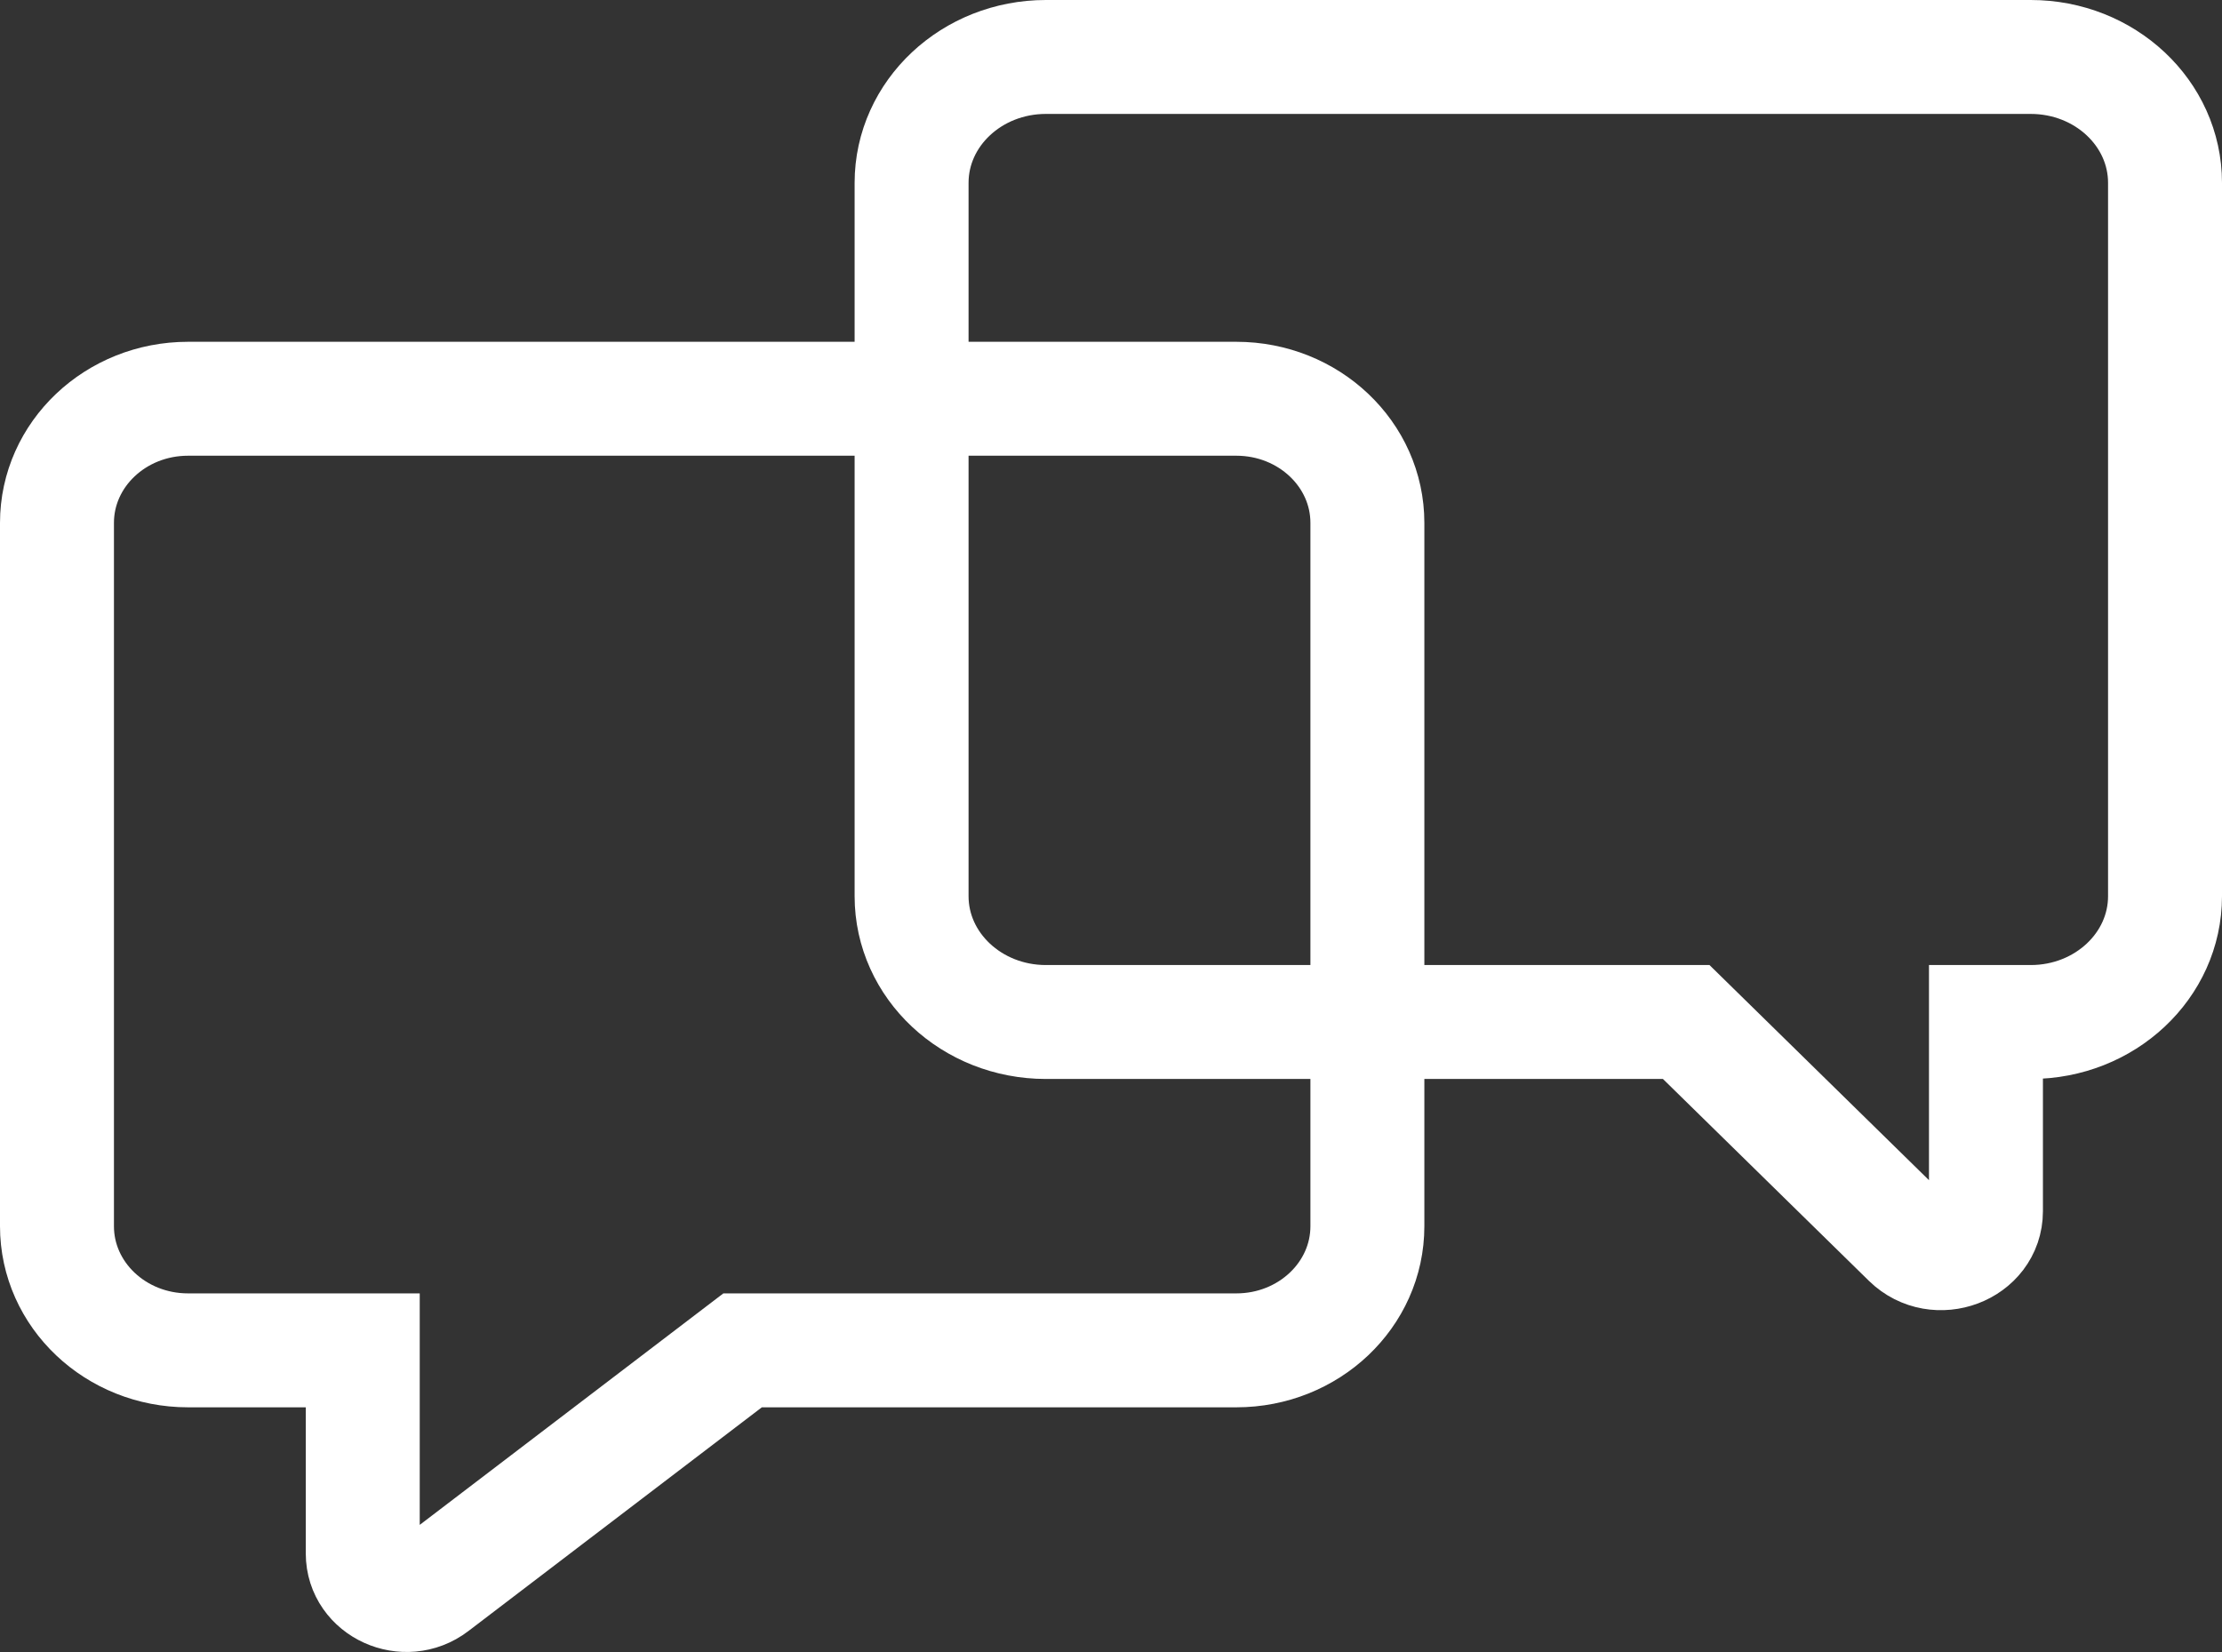 <?xml version="1.0" encoding="UTF-8"?>
<svg width="39px" height="29px" viewBox="0 0 39 29" version="1.1" xmlns="http://www.w3.org/2000/svg" xmlns:xlink="http://www.w3.org/1999/xlink">
    <rect x="0" y="0" width="39" height="29" fill="#333333" stroke="none"/>
    <!-- Generator: Sketch 54.1 (76490) - https://sketchapp.com -->
    <title>Contact Icon White</title>
    <desc>Created with Sketch.</desc>
    <g id="THALAMUS" stroke="none" stroke-width="1" fill="none" fill-rule="evenodd">
        <g id="THALAMUS_HOME-Copy" transform="translate(-1368, -53)" stroke="#FFFFFF" stroke-width="2">
            <g id="Contact-Icon-White" transform="translate(1369, 54)">
                <path d="M23,20.526 C23,21.73 21.97,22.705 20.7,22.705 L12.034,22.705 L6.614,26.838 C6.113,27.221 5.367,26.882 5.367,26.272 L5.367,22.705 L2.3,22.705 C1.03,22.705 0,21.73 0,20.526 L0,8.179 C0,6.975 1.03,6 2.3,6 L20.7,6 C21.97,6 23,6.975 23,8.179 L23,20.526 Z" id="Stroke-1"></path>
                <path d="M34.643,0 L17.357,0 C16.056,0 15,0.989 15,2.21 L15,14.732 C15,15.952 16.056,16.941 17.357,16.941 L28.596,16.941 L32.503,20.771 C32.994,21.251 33.857,20.926 33.857,20.262 L33.857,16.941 L34.643,16.941 C35.945,16.941 37,15.952 37,14.732 L37,2.21 C37,0.989 35.945,0 34.643,0 Z" id="Stroke-3"></path>
            </g>
        </g>
    </g>
</svg>